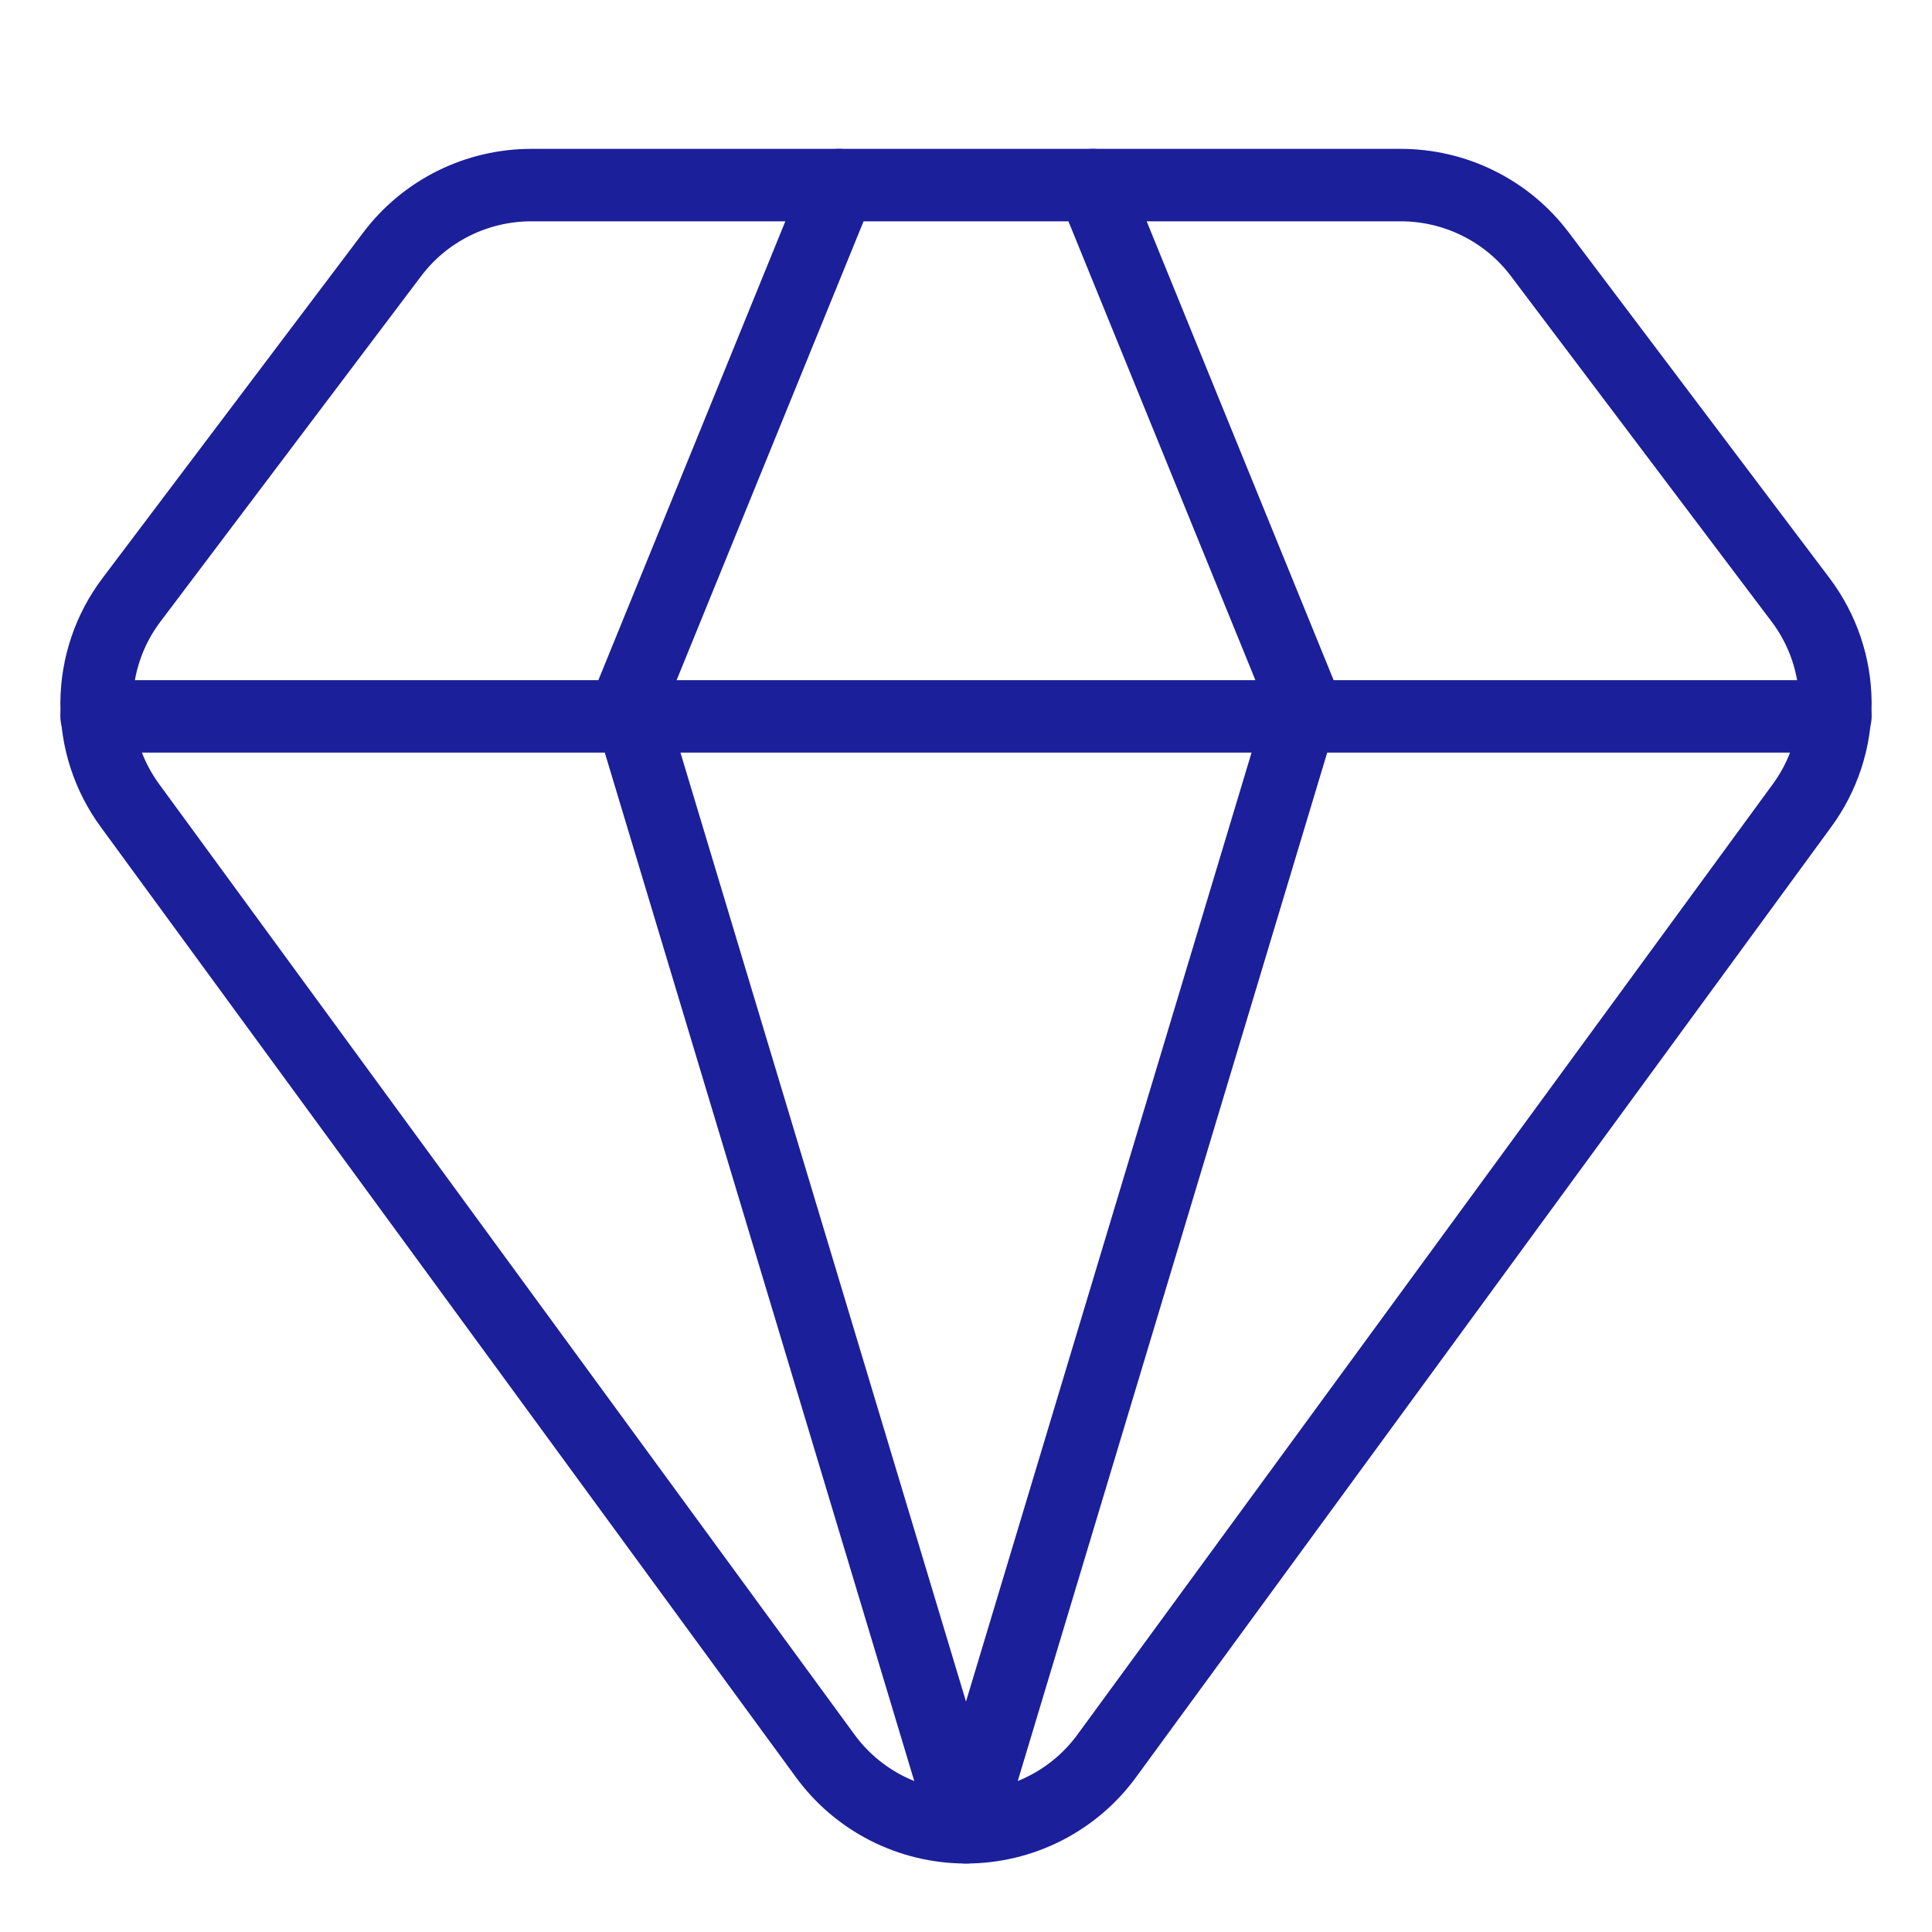 <?xml version="1.0" encoding="UTF-8"?> <svg xmlns="http://www.w3.org/2000/svg" width="40" height="40" viewBox="0 0 40 40" fill="none"><path d="M17.375 3.832L13 14.569L20 37.832L27 14.569L22.625 3.832" stroke="#1B1F9A" stroke-width="1.5" stroke-linecap="round" stroke-linejoin="round"></path><path d="M29 3.832C29.559 3.832 30.11 3.961 30.61 4.21C31.11 4.458 31.545 4.819 31.88 5.264L37.28 12.421C37.743 13.036 37.996 13.781 38 14.549C38.004 15.316 37.76 16.065 37.304 16.684L22.922 36.343C22.588 36.804 22.149 37.179 21.641 37.438C21.133 37.697 20.57 37.832 20 37.832C19.429 37.832 18.866 37.697 18.358 37.438C17.85 37.179 17.411 36.804 17.077 36.343L2.695 16.684C2.239 16.065 1.996 15.316 2 14.549C2.005 13.781 2.257 13.035 2.721 12.421L8.117 5.269C8.452 4.823 8.887 4.461 9.388 4.211C9.888 3.962 10.441 3.832 11.001 3.832H29Z" stroke="#1B1F9A" stroke-width="1.5" stroke-linecap="round" stroke-linejoin="round"></path><path d="M2 14.832H38" stroke="#1B1F9A" stroke-width="1.5" stroke-linecap="round" stroke-linejoin="round"></path></svg> 